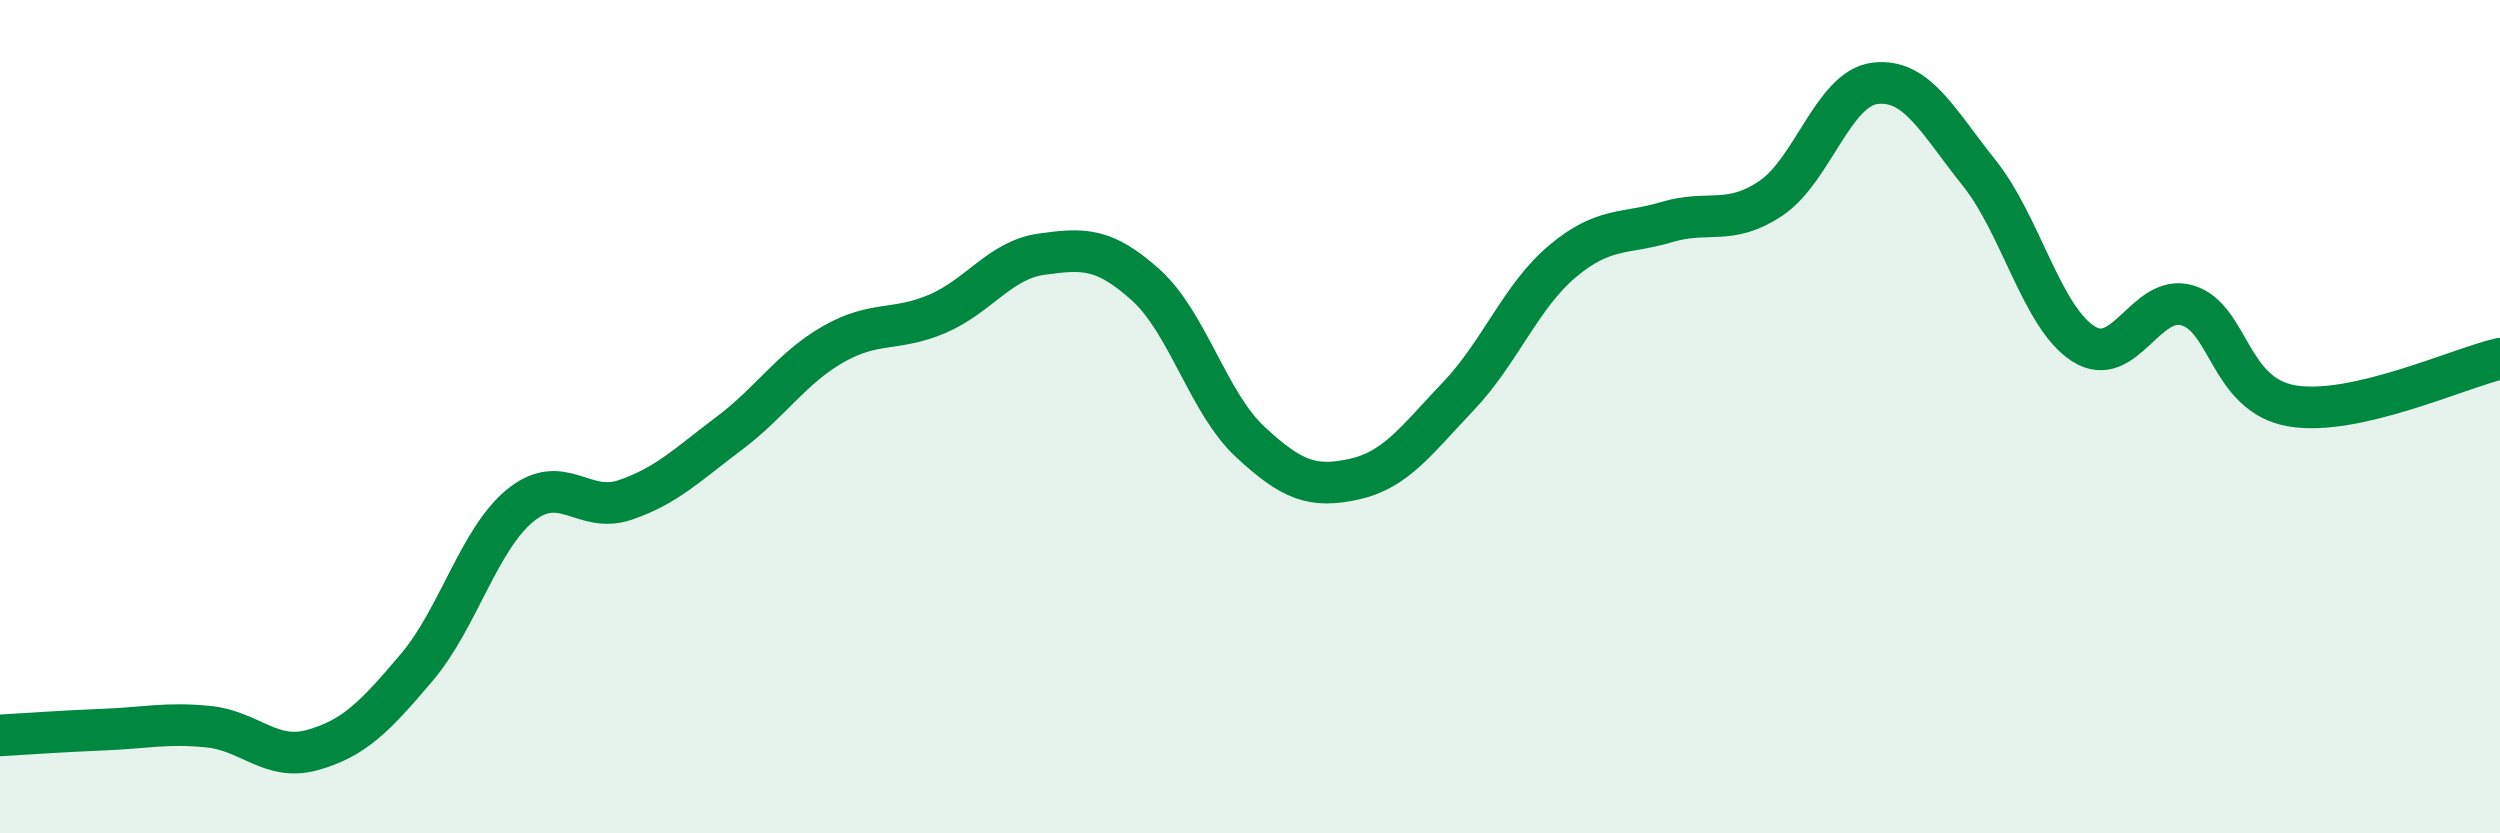 
    <svg width="60" height="20" viewBox="0 0 60 20" xmlns="http://www.w3.org/2000/svg">
      <path
        d="M 0,17.65 C 0.5,17.62 1.5,17.55 2.5,17.51 C 3.5,17.47 4,17.34 5,17.44 C 6,17.54 6.5,18.28 7.5,18 C 8.5,17.72 9,17.2 10,16.02 C 11,14.84 11.5,12.92 12.5,12.12 C 13.5,11.32 14,12.34 15,12 C 16,11.66 16.5,11.15 17.5,10.4 C 18.5,9.65 19,8.83 20,8.26 C 21,7.69 21.5,7.96 22.5,7.53 C 23.5,7.1 24,6.24 25,6.1 C 26,5.96 26.5,5.94 27.5,6.84 C 28.5,7.74 29,9.67 30,10.6 C 31,11.53 31.5,11.72 32.5,11.5 C 33.5,11.28 34,10.56 35,9.51 C 36,8.46 36.5,7.11 37.5,6.27 C 38.5,5.43 39,5.63 40,5.33 C 41,5.03 41.5,5.43 42.5,4.76 C 43.5,4.09 44,2.12 45,2 C 46,1.88 46.5,2.9 47.5,4.15 C 48.5,5.4 49,7.61 50,8.25 C 51,8.89 51.5,7.03 52.5,7.33 C 53.5,7.63 53.5,9.48 55,9.74 C 56.5,10 59,8.84 60,8.61L60 20L0 20Z"
        fill="#008740"
        opacity="0.1"
        stroke-linecap="round"
        stroke-linejoin="round"
      />
      <path
        d="M 0,17.65 C 0.5,17.62 1.5,17.55 2.5,17.51 C 3.5,17.47 4,17.34 5,17.44 C 6,17.54 6.5,18.28 7.5,18 C 8.5,17.72 9,17.2 10,16.02 C 11,14.84 11.5,12.92 12.5,12.12 C 13.5,11.32 14,12.34 15,12 C 16,11.66 16.5,11.15 17.5,10.4 C 18.5,9.65 19,8.83 20,8.26 C 21,7.69 21.5,7.96 22.5,7.53 C 23.5,7.1 24,6.24 25,6.1 C 26,5.96 26.5,5.94 27.5,6.84 C 28.5,7.74 29,9.67 30,10.6 C 31,11.53 31.5,11.72 32.5,11.5 C 33.5,11.28 34,10.56 35,9.51 C 36,8.46 36.5,7.11 37.5,6.27 C 38.5,5.43 39,5.63 40,5.33 C 41,5.03 41.5,5.43 42.5,4.76 C 43.5,4.09 44,2.12 45,2 C 46,1.88 46.5,2.9 47.5,4.15 C 48.5,5.4 49,7.61 50,8.25 C 51,8.89 51.5,7.03 52.5,7.33 C 53.5,7.63 53.5,9.48 55,9.74 C 56.5,10 59,8.84 60,8.61"
        stroke="#008740"
        stroke-width="1"
        fill="none"
        stroke-linecap="round"
        stroke-linejoin="round"
      />
    </svg>
  